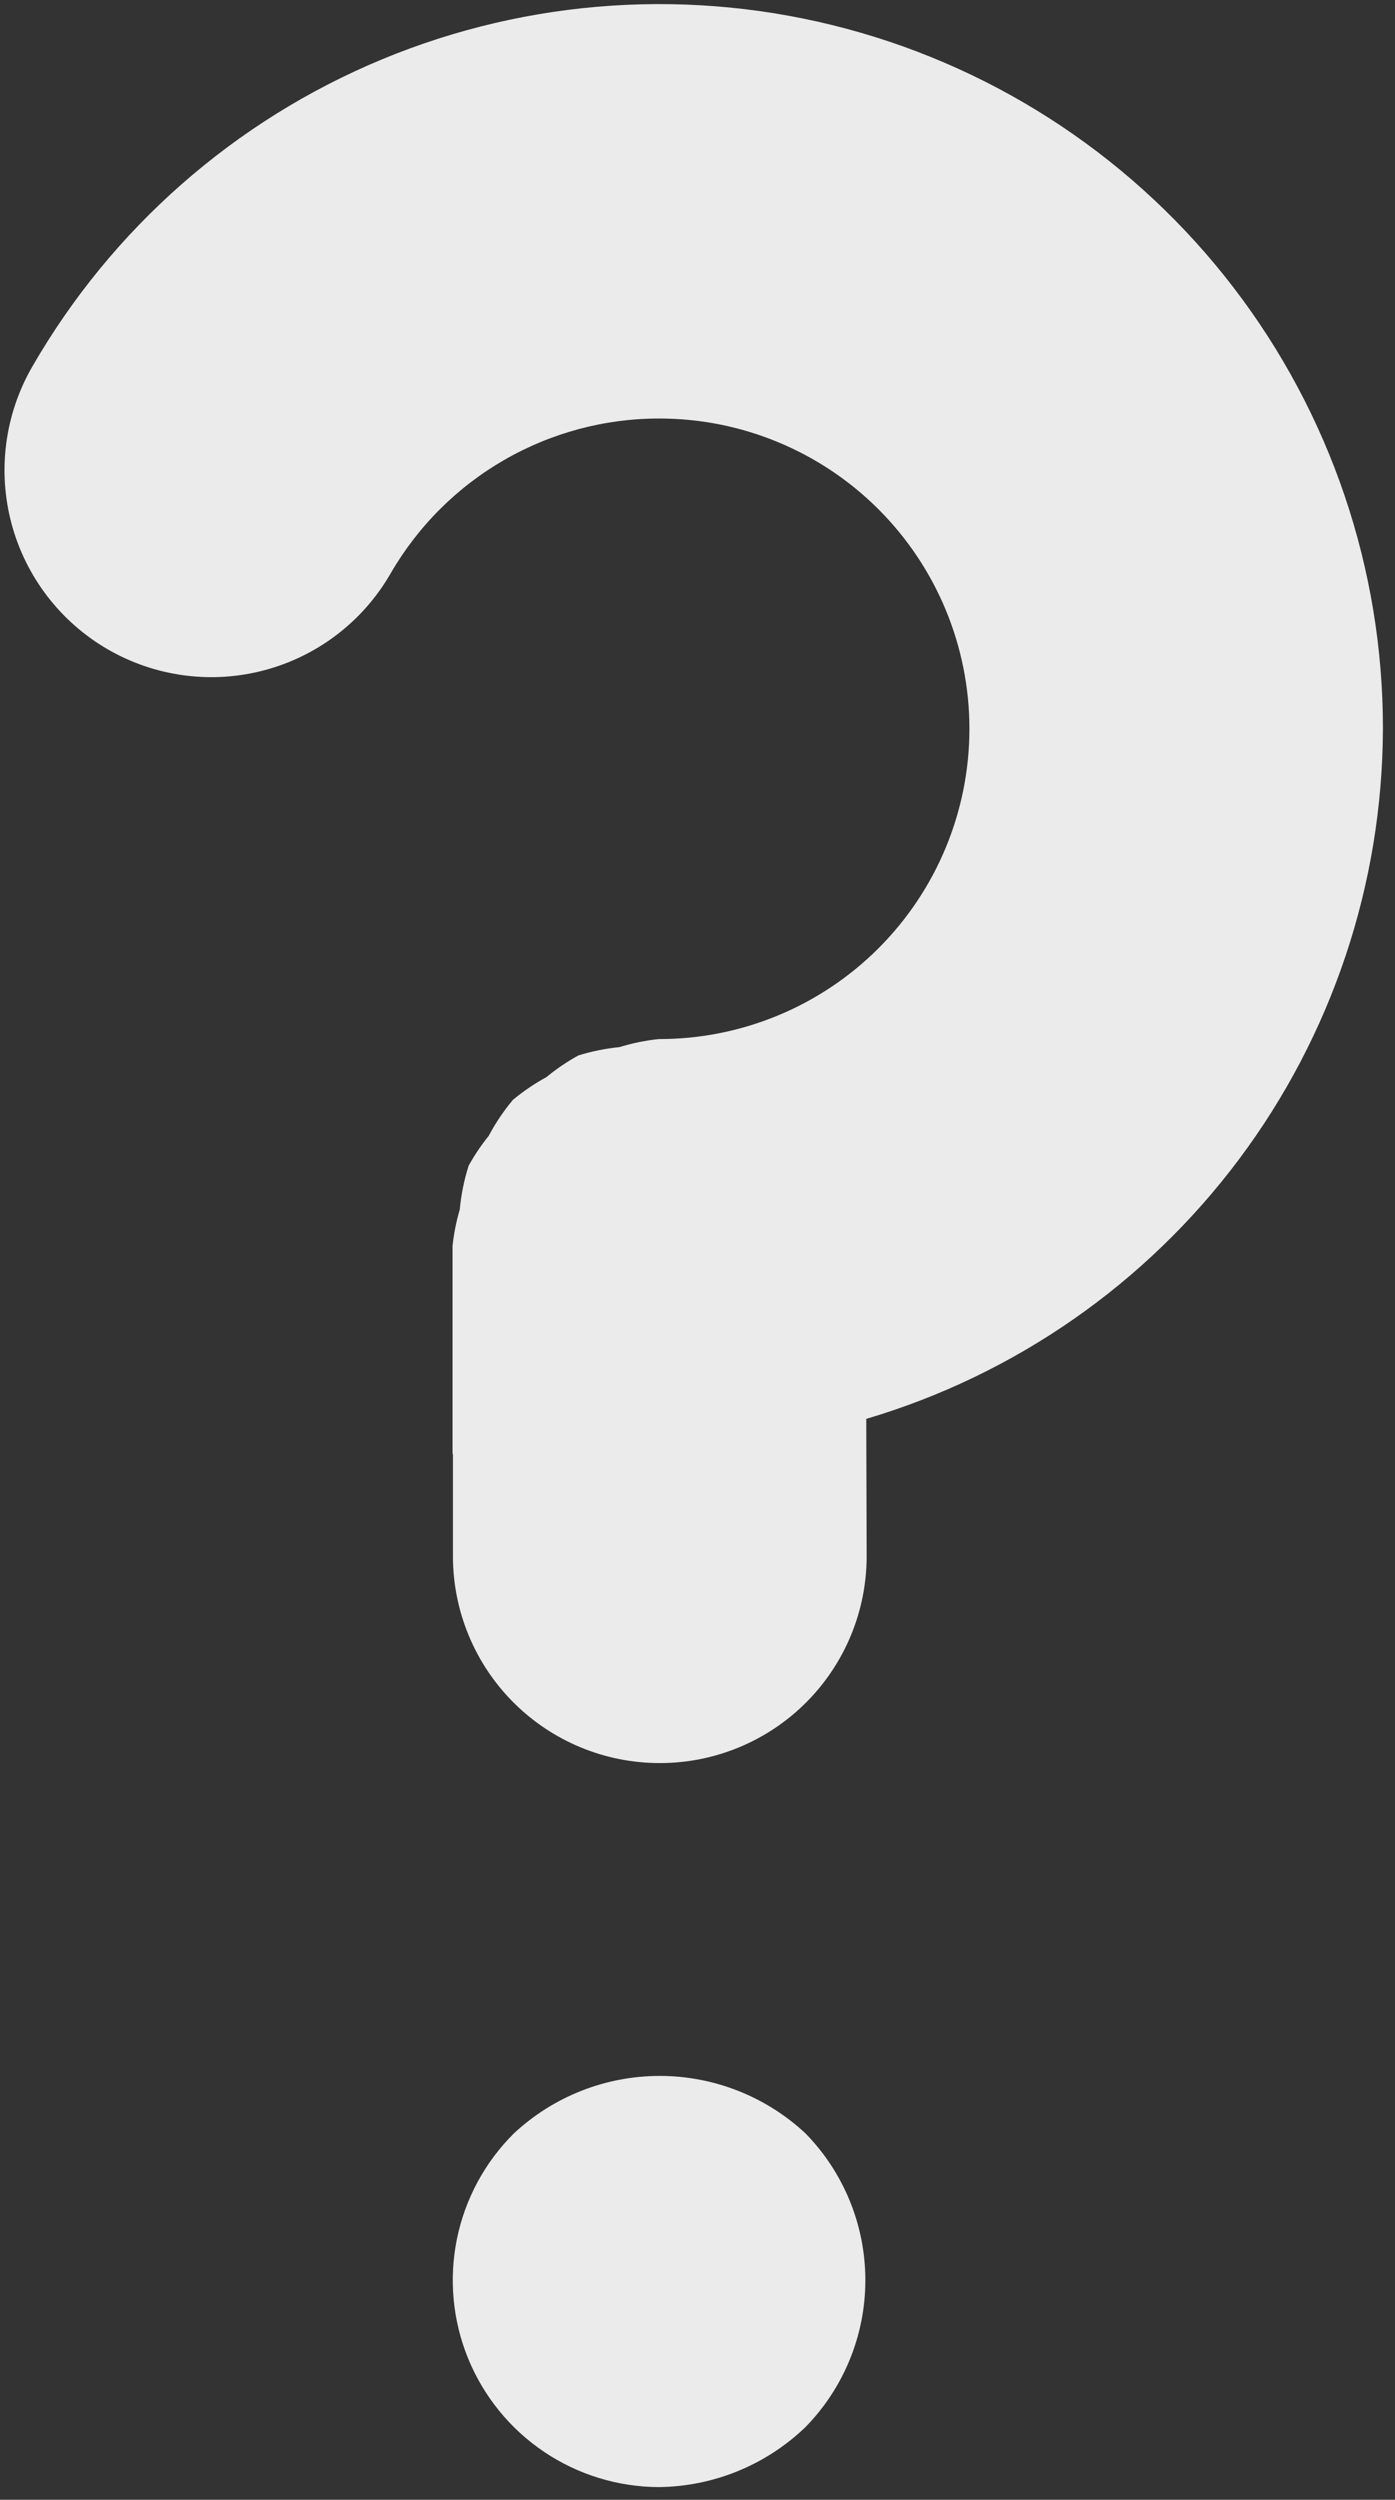 <?xml version="1.0" encoding="UTF-8"?> <svg xmlns="http://www.w3.org/2000/svg" width="67" height="120" viewBox="0 0 67 120" fill="none"><rect x="0" y="0" width="67" height="120" fill="#333333" stroke="none"/><path d="M66.42 34.985C66.427 27.328 63.906 19.883 59.247 13.806C54.589 7.73 48.054 3.361 40.657 1.38C33.261 -0.601 25.418 -0.084 18.346 2.85C11.273 5.784 5.368 10.972 1.547 17.607C0.23 19.889 -0.127 22.601 0.556 25.146C1.238 27.69 2.904 29.86 5.186 31.177C7.468 32.493 10.18 32.85 12.724 32.167C15.269 31.485 17.439 29.819 18.755 27.537C20.064 25.271 21.945 23.39 24.212 22.083C26.478 20.776 29.048 20.088 31.665 20.09C35.615 20.09 39.404 21.659 42.197 24.452C44.99 27.246 46.56 31.034 46.56 34.985C46.56 38.935 44.99 42.724 42.197 45.517C39.404 48.311 35.615 49.88 31.665 49.88H31.635C30.995 49.948 30.363 50.077 29.748 50.267C29.081 50.333 28.422 50.466 27.782 50.664C27.237 50.963 26.722 51.312 26.243 51.707C25.672 52.018 25.133 52.384 24.634 52.799C24.187 53.333 23.798 53.912 23.472 54.527C23.11 54.975 22.788 55.453 22.509 55.957C22.291 56.641 22.148 57.347 22.082 58.062C21.914 58.633 21.798 59.218 21.735 59.81V69.74L21.754 69.849V74.725C21.76 77.355 22.808 79.876 24.67 81.734C26.532 83.592 29.054 84.635 31.684 84.635H31.714C33.018 84.633 34.309 84.373 35.513 83.872C36.717 83.37 37.81 82.637 38.73 81.713C39.65 80.789 40.38 79.693 40.876 78.487C41.373 77.281 41.627 75.989 41.624 74.685L41.605 68.112C48.754 65.994 55.03 61.627 59.501 55.66C63.971 49.692 66.398 42.441 66.42 34.985ZM24.684 102.41C23.289 103.793 22.336 105.559 21.945 107.483C21.554 109.408 21.742 111.405 22.486 113.223C23.23 115.04 24.497 116.596 26.125 117.694C27.753 118.792 29.671 119.382 31.635 119.391C34.266 119.364 36.788 118.334 38.685 116.511C40.529 114.627 41.562 112.096 41.562 109.461C41.562 106.825 40.529 104.294 38.685 102.41C36.784 100.639 34.283 99.653 31.684 99.653C29.086 99.653 26.584 100.639 24.684 102.41Z" fill="#EBEBEB"></path></svg> 